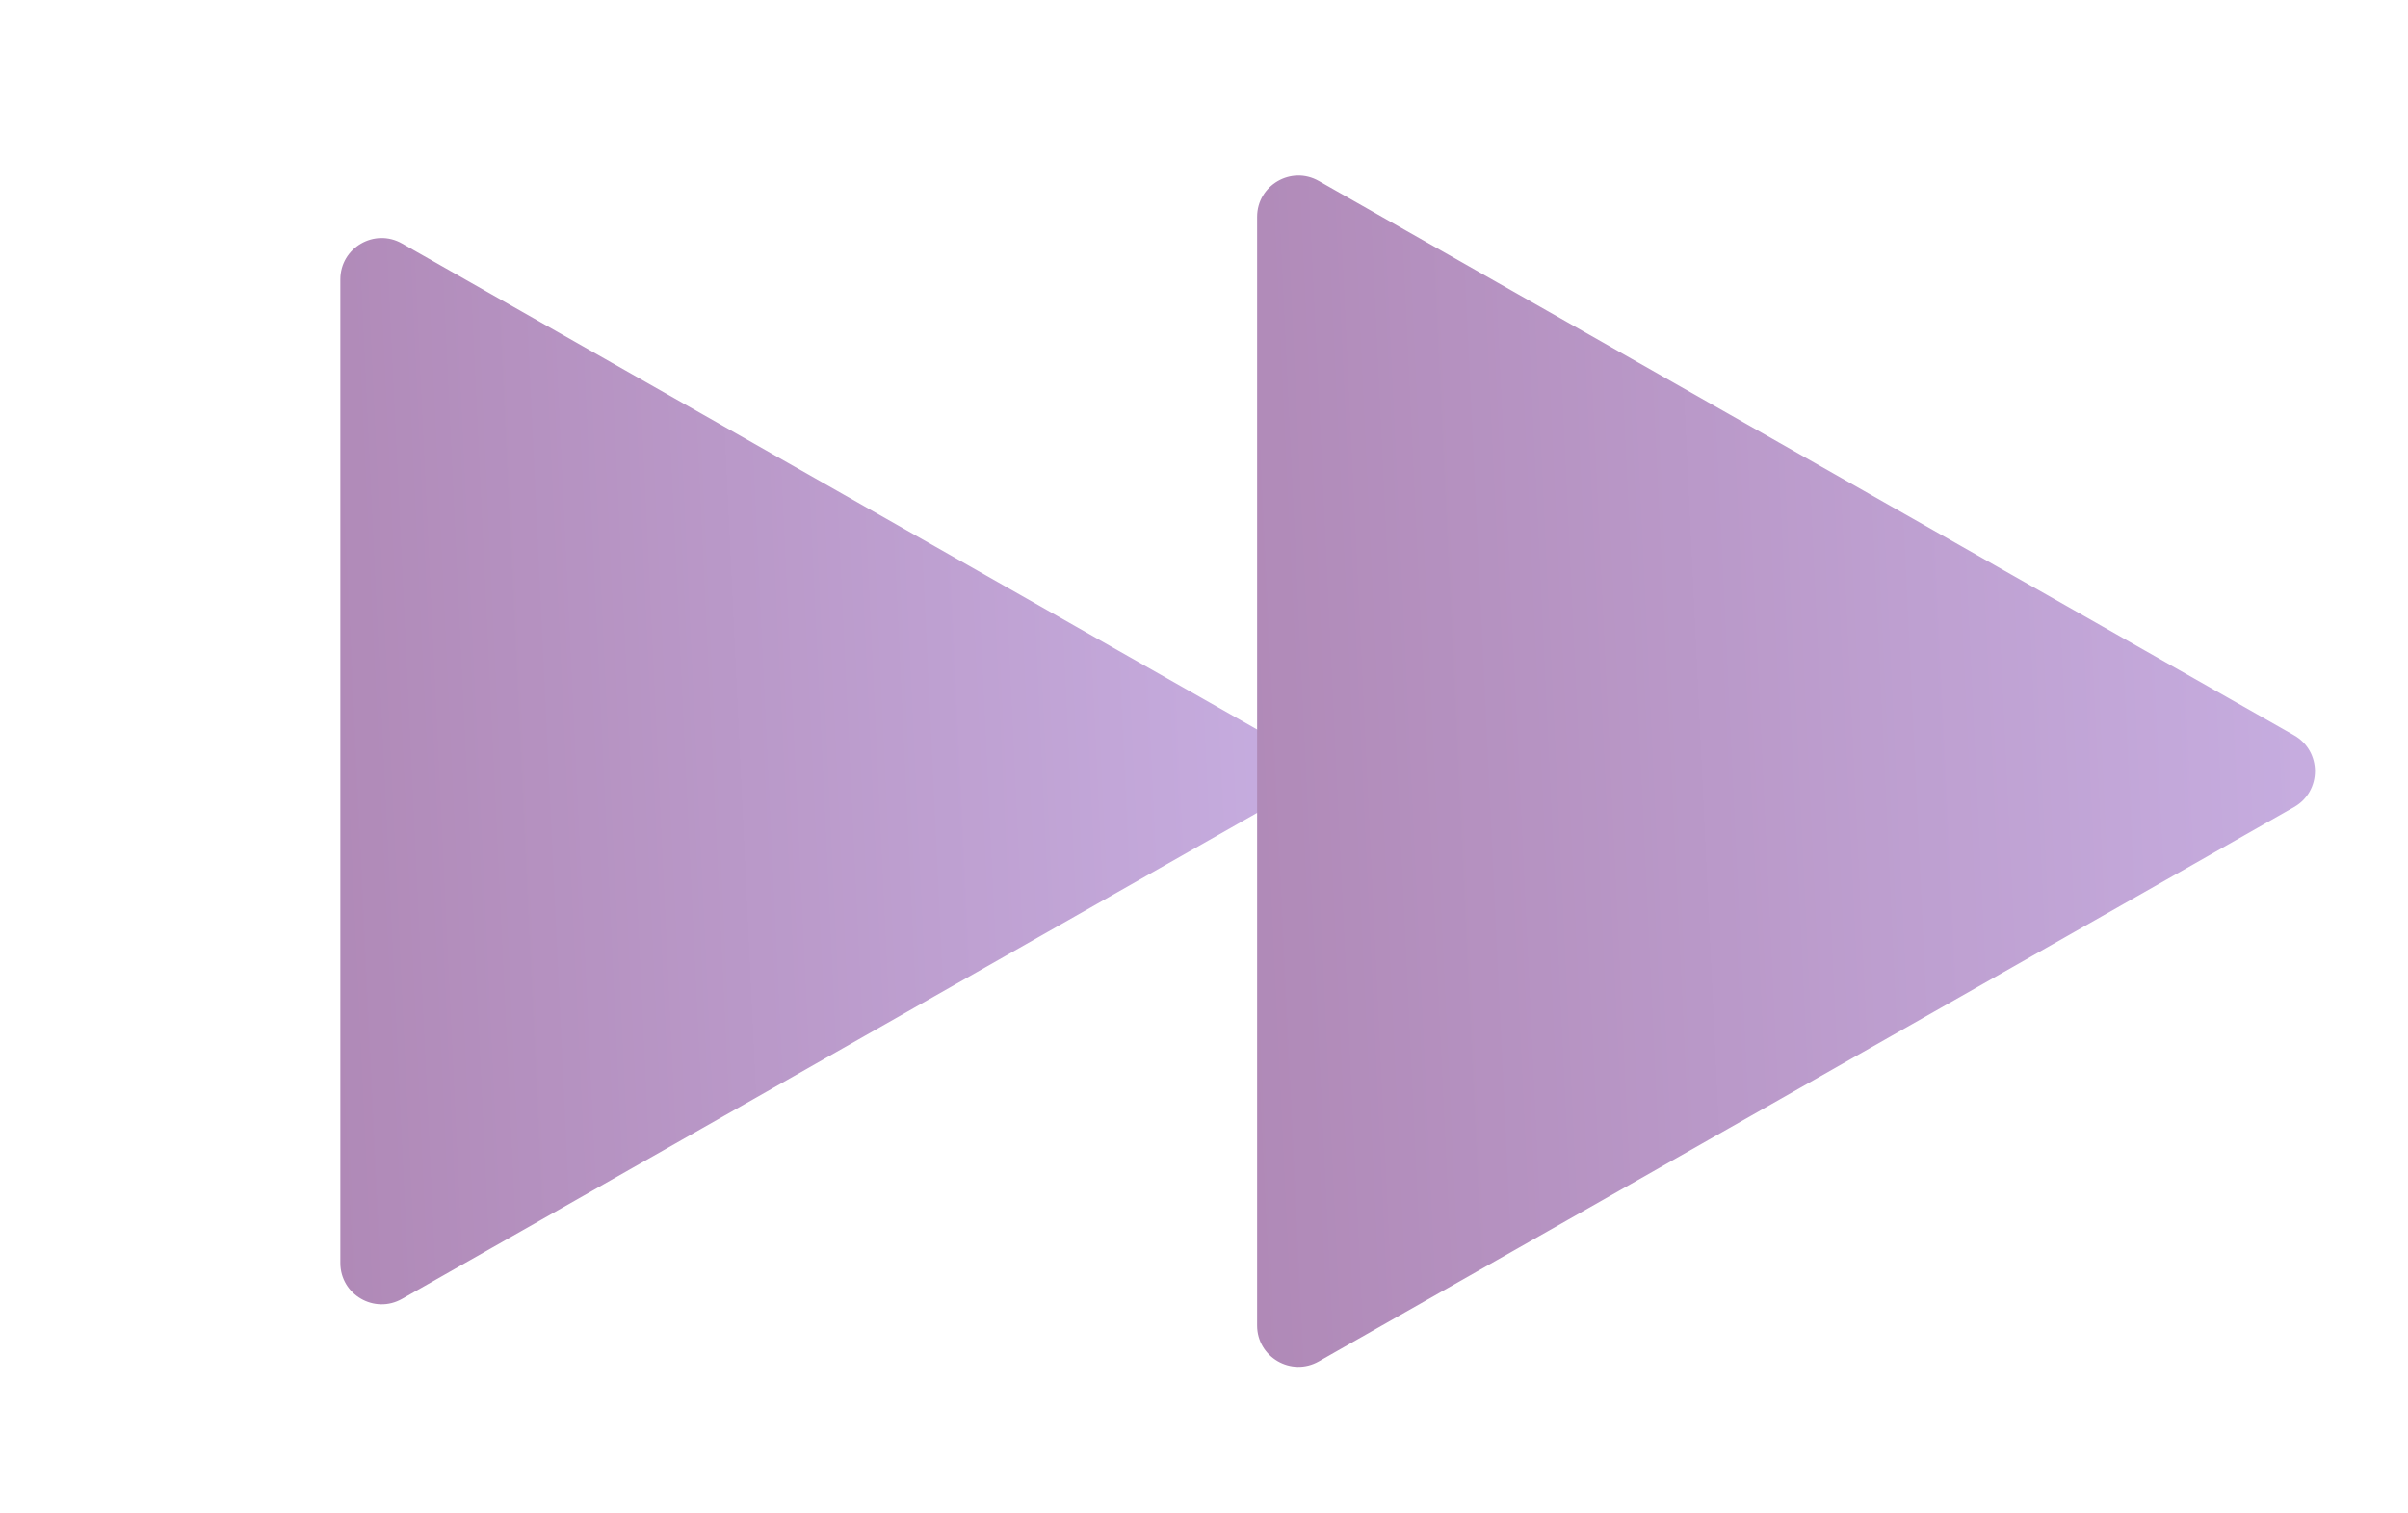 <svg width="35" height="22" viewBox="0 0 35 22" fill="none" xmlns="http://www.w3.org/2000/svg">
<path d="M18.42 10.689C18.825 10.919 18.825 11.502 18.42 11.732L5.844 18.881C5.444 19.109 4.947 18.82 4.947 18.36L4.947 4.061C4.947 3.601 5.444 3.312 5.844 3.54L18.42 10.689Z" fill="url(#paint0_linear)"/>
<path d="M33.344 10.689C33.749 10.919 33.749 11.502 33.344 11.732L19.169 19.79C18.769 20.018 18.272 19.729 18.272 19.269L18.272 3.152C18.272 2.692 18.769 2.403 19.169 2.631L33.344 10.689Z" fill="url(#paint1_linear)"/>
<defs>
<linearGradient id="paint0_linear" x1="19.338" y1="11.211" x2="2.234" y2="12.021" gradientUnits="userSpaceOnUse">
<stop stop-color="#C7AEE1"/>
<stop offset="1" stop-color="#AC83B0"/>
</linearGradient>
<linearGradient id="paint1_linear" x1="34.262" y1="11.21" x2="15.257" y2="12.111" gradientUnits="userSpaceOnUse">
<stop stop-color="#C7AEE1"/>
<stop offset="1" stop-color="#AC83B0"/>
</linearGradient>
</defs>
</svg>
